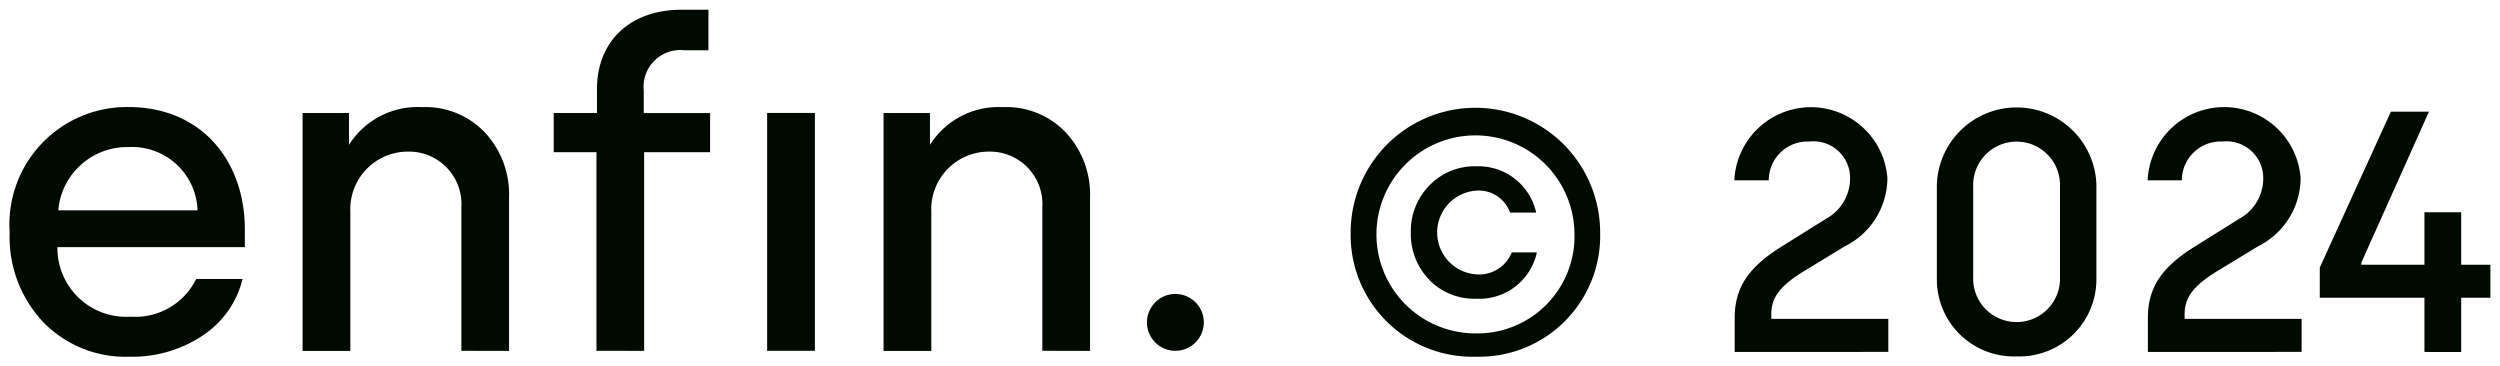 <svg xmlns="http://www.w3.org/2000/svg" width="129.644" height="18.998" viewBox="0 0 129.644 18.998"><path id="Union_19" data-name="Union 19" d="M675.168,19980.83a6.313,6.313,0,0,1-6.464-6.439,6.469,6.469,0,1,1,12.938,0,6.273,6.273,0,0,1-6.37,6.439Zm5.14-6.459a5.134,5.134,0,1,0-5.14,5.25A5.039,5.039,0,0,0,680.308,19974.371Zm-79.425,4.643a6.422,6.422,0,0,1-1.72-4.623,6.089,6.089,0,0,1,6.158-6.508c3.821,0,6.038,2.828,6.038,6.342v.924H601.64a3.566,3.566,0,0,0,3.8,3.605,3.512,3.512,0,0,0,3.395-1.955h2.407a4.921,4.921,0,0,1-2.051,2.922,6.574,6.574,0,0,1-3.821,1.109A5.934,5.934,0,0,1,600.883,19979.014Zm1.981-8.139a3.536,3.536,0,0,0-1.178,2.363h7.221a3.4,3.4,0,0,0-3.585-3.279A3.577,3.577,0,0,0,602.863,19970.875Zm100.366,9.939a3.989,3.989,0,0,1-4.127-4.021v-4.879a4.139,4.139,0,0,1,8.274,0v4.879a4,4,0,0,1-4.05,4.023Zm-2.242-8.791v4.664a2.252,2.252,0,1,0,4.5,0v-4.664a2.252,2.252,0,1,0-4.5,0Zm23.4,8.561v-2.812H718.96v-1.564l3.686-8.084h1.976l-3.51,7.832v.105h3.275v-2.723h1.906v2.723h1.514v1.711h-1.514v2.813Zm-14.342,0v-1.766c0-1.619.767-2.668,2.457-3.715l2.277-1.424a2.385,2.385,0,0,0,1.249-2.066,1.907,1.907,0,0,0-2.121-1.941,2.011,2.011,0,0,0-2.1,2.012h-1.775a3.974,3.974,0,0,1,7.933-.121,3.968,3.968,0,0,1-2.206,3.541l-2.3,1.4c-1.118.727-1.509,1.3-1.509,2.135v.23h6.068v1.711Zm-21.427,0v-1.766c0-1.619.767-2.668,2.457-3.715l2.277-1.424a2.385,2.385,0,0,0,1.249-2.066,1.9,1.9,0,0,0-2.116-1.941,2.011,2.011,0,0,0-2.1,2.012H688.6a3.977,3.977,0,0,1,7.938-.121,3.968,3.968,0,0,1-2.206,3.541l-2.3,1.4c-1.123.727-1.514,1.3-1.514,2.135v.23h6.068v1.711Zm-30.478-1.535a1.474,1.474,0,1,1,1.474,1.475A1.477,1.477,0,0,1,658.139,19979.049Zm-5.426,1.475v-7.451a2.722,2.722,0,0,0-2.763-2.879,2.989,2.989,0,0,0-2.994,3.135v7.2h-2.477v-12.336h2.407v1.65a4.2,4.2,0,0,1,3.771-1.955,4.247,4.247,0,0,1,3.3,1.344,4.708,4.708,0,0,1,1.229,3.375v7.922Zm-14.271,0v-12.336h2.477v12.336Zm-8.851,0v-10.3h-2.216v-2.031h2.242v-1.229c0-2.547,1.77-4.127,4.388-4.127H635.4v2.1h-1.254a1.908,1.908,0,0,0-2.1,2.1v1.158h3.44v2.031h-3.42v10.3Zm-7.005,0v-7.451a2.721,2.721,0,0,0-2.758-2.879,2.99,2.99,0,0,0-3,3.135v7.2h-2.477v-12.336h2.407v1.65a4.2,4.2,0,0,1,3.776-1.955,4.254,4.254,0,0,1,3.3,1.344,4.726,4.726,0,0,1,1.224,3.375v7.922Zm50.2-3.676a3.388,3.388,0,0,1-.963-2.457,3.346,3.346,0,0,1,.963-2.441,3.24,3.24,0,0,1,2.422-.994,3.066,3.066,0,0,1,3.114,2.4h-1.354a1.727,1.727,0,0,0-1.745-1.139,2.176,2.176,0,0,0,.02,4.344,1.823,1.823,0,0,0,1.815-1.139h1.3a3.047,3.047,0,0,1-3.134,2.4A3.261,3.261,0,0,1,672.781,19976.848Z" transform="translate(-598.662 -19962.332)" fill="#010a00" stroke="rgba(0,0,0,0)" stroke-miterlimit="10" stroke-width="1"></path></svg>